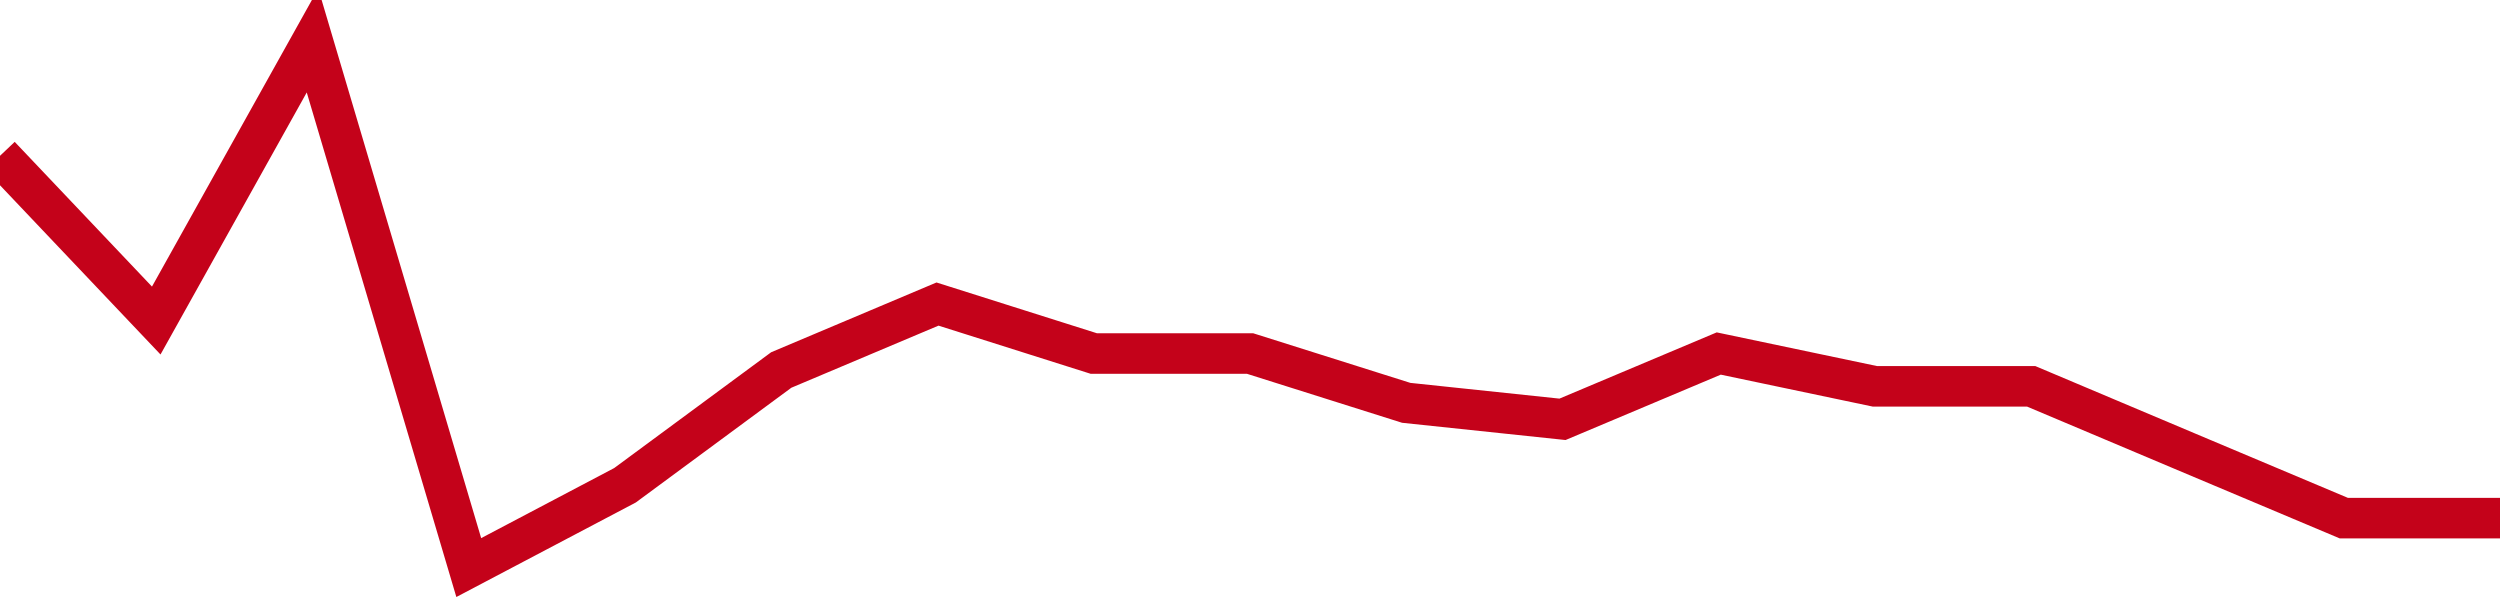 <!-- Generated with https://github.com/jxxe/sparkline/ --><svg viewBox="0 0 185 45" class="sparkline" xmlns="http://www.w3.org/2000/svg"><path class="sparkline--fill" d="M 0 11.53 L 0 11.53 L 11.562 23.72 L 23.125 3 L 34.688 42 L 46.25 35.91 L 57.812 27.38 L 69.375 22.5 L 80.938 26.16 L 92.5 26.16 L 104.062 29.81 L 115.625 31.03 L 127.188 26.16 L 138.75 28.59 L 150.312 28.59 L 161.875 33.47 L 173.438 38.34 L 185 38.34 V 45 L 0 45 Z" stroke="none" fill="none" ></path><path class="sparkline--line" d="M 0 11.53 L 0 11.53 L 11.562 23.72 L 23.125 3 L 34.688 42 L 46.25 35.91 L 57.812 27.38 L 69.375 22.5 L 80.938 26.16 L 92.5 26.16 L 104.062 29.81 L 115.625 31.03 L 127.188 26.16 L 138.75 28.59 L 150.312 28.59 L 161.875 33.47 L 173.438 38.34 L 185 38.34" fill="none" stroke-width="3" stroke="#C4021A" ></path></svg>